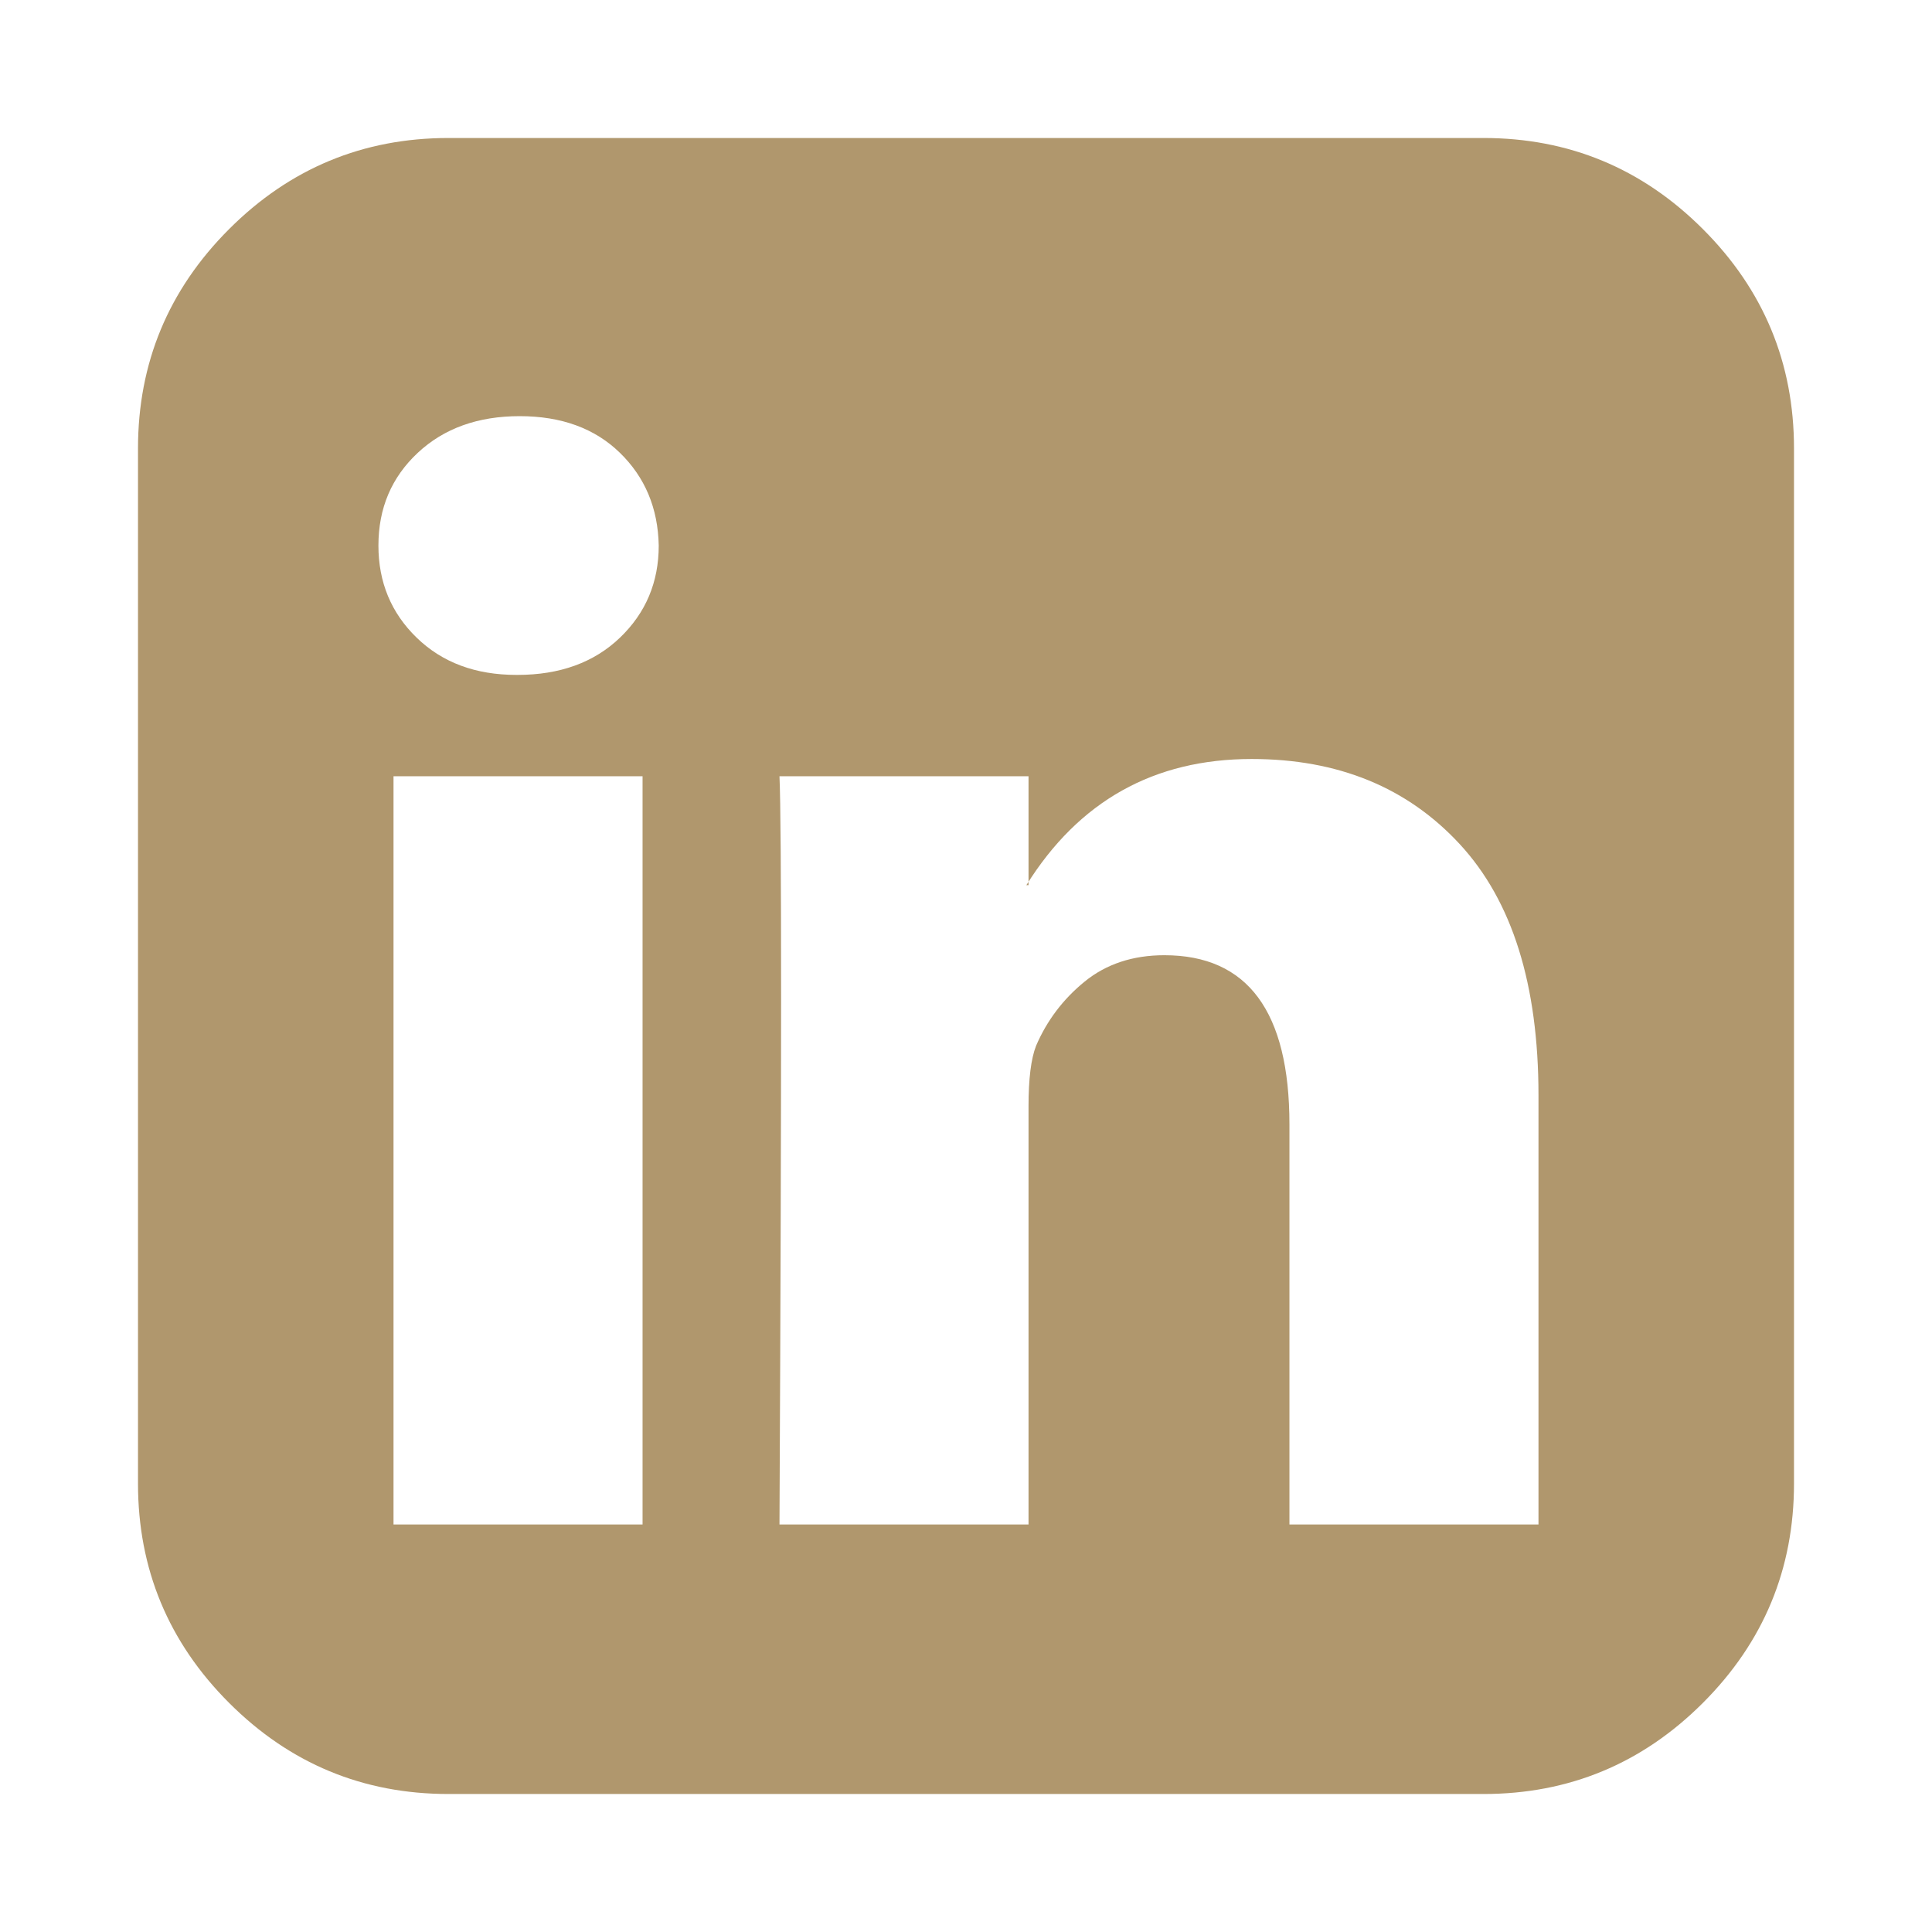 <?xml version="1.0" encoding="utf-8"?>
<!-- Generator: Adobe Illustrator 22.0.1, SVG Export Plug-In . SVG Version: 6.00 Build 0)  -->
<svg version="1.1" id="Layer_1" xmlns="http://www.w3.org/2000/svg" xmlns:xlink="http://www.w3.org/1999/xlink" x="0px" y="0px"
	 viewBox="0 0 1792 1792" style="enable-background:new 0 0 1792 1792;" xml:space="preserve">
<style type="text/css">
	.st0{fill:#B0976D;}
</style>
<path class="st0" d="M365,1414h231V720H365V1414z M611,506c-0.7-34.7-12.7-63.3-36-86s-54.3-34-93-34s-70.2,11.3-94.5,34
	S351,471.3,351,506c0,34,11.8,62.5,35.5,85.5S441,626,479,626h1c39.3,0,71-11.5,95-34.5S611,540,611,506z M1196,1414h231v-398
	c0-102.7-24.3-180.3-73-233s-113-79-193-79c-90.7,0-160.3,39-209,117h2V720H723c2,44,2,275.3,0,694h231v-388c0-25.3,2.3-44,7-56
	c10-23.3,25-43.2,45-59.5s44.7-24.5,74-24.5c77.3,0,116,52.3,116,157V1414z M1664,416v960c0,79.3-28.2,147.2-84.5,203.5
	S1455.3,1664,1376,1664H416c-79.3,0-147.2-28.2-203.5-84.5S128,1455.3,128,1376V416c0-79.3,28.2-147.2,84.5-203.5S336.7,128,416,128
	h960c79.3,0,147.2,28.2,203.5,84.5S1664,336.7,1664,416z"/>
</svg>
